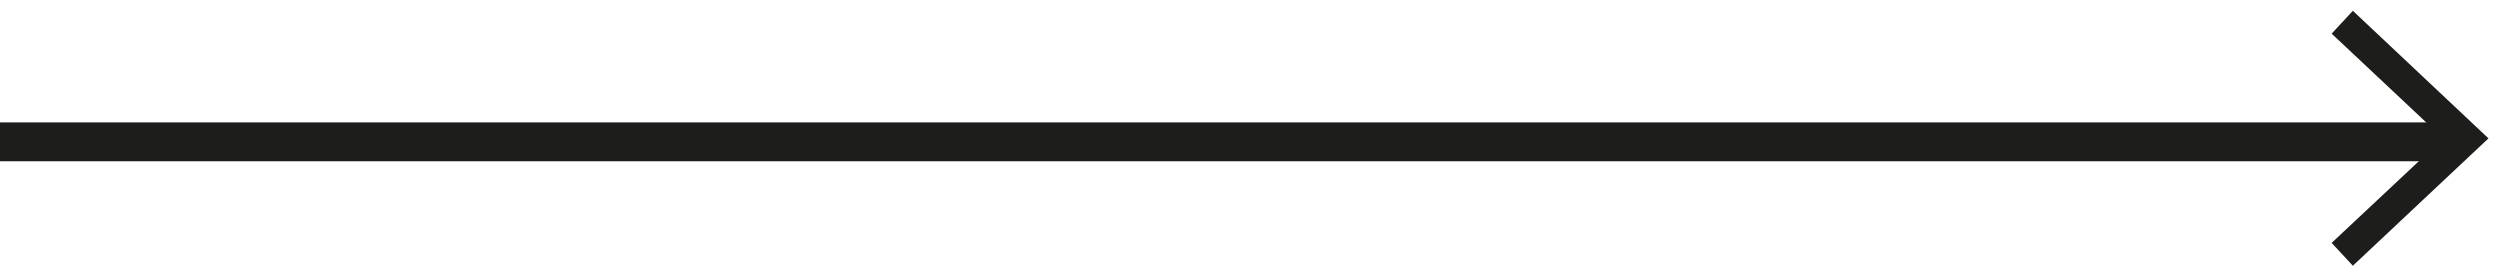 <svg width="193" height="21" viewBox="0 0 193 21" fill="none" xmlns="http://www.w3.org/2000/svg">
<path d="M0 10.949L189.672 10.949" stroke="#1D1D1B" stroke-width="3" stroke-miterlimit="10"/>
<path d="M181.64 20.515L180.004 18.751L188.615 10.682L180.004 2.598L181.64 0.833L192.11 10.682L181.64 20.515Z" fill="#1D1D1B"/>
</svg>
